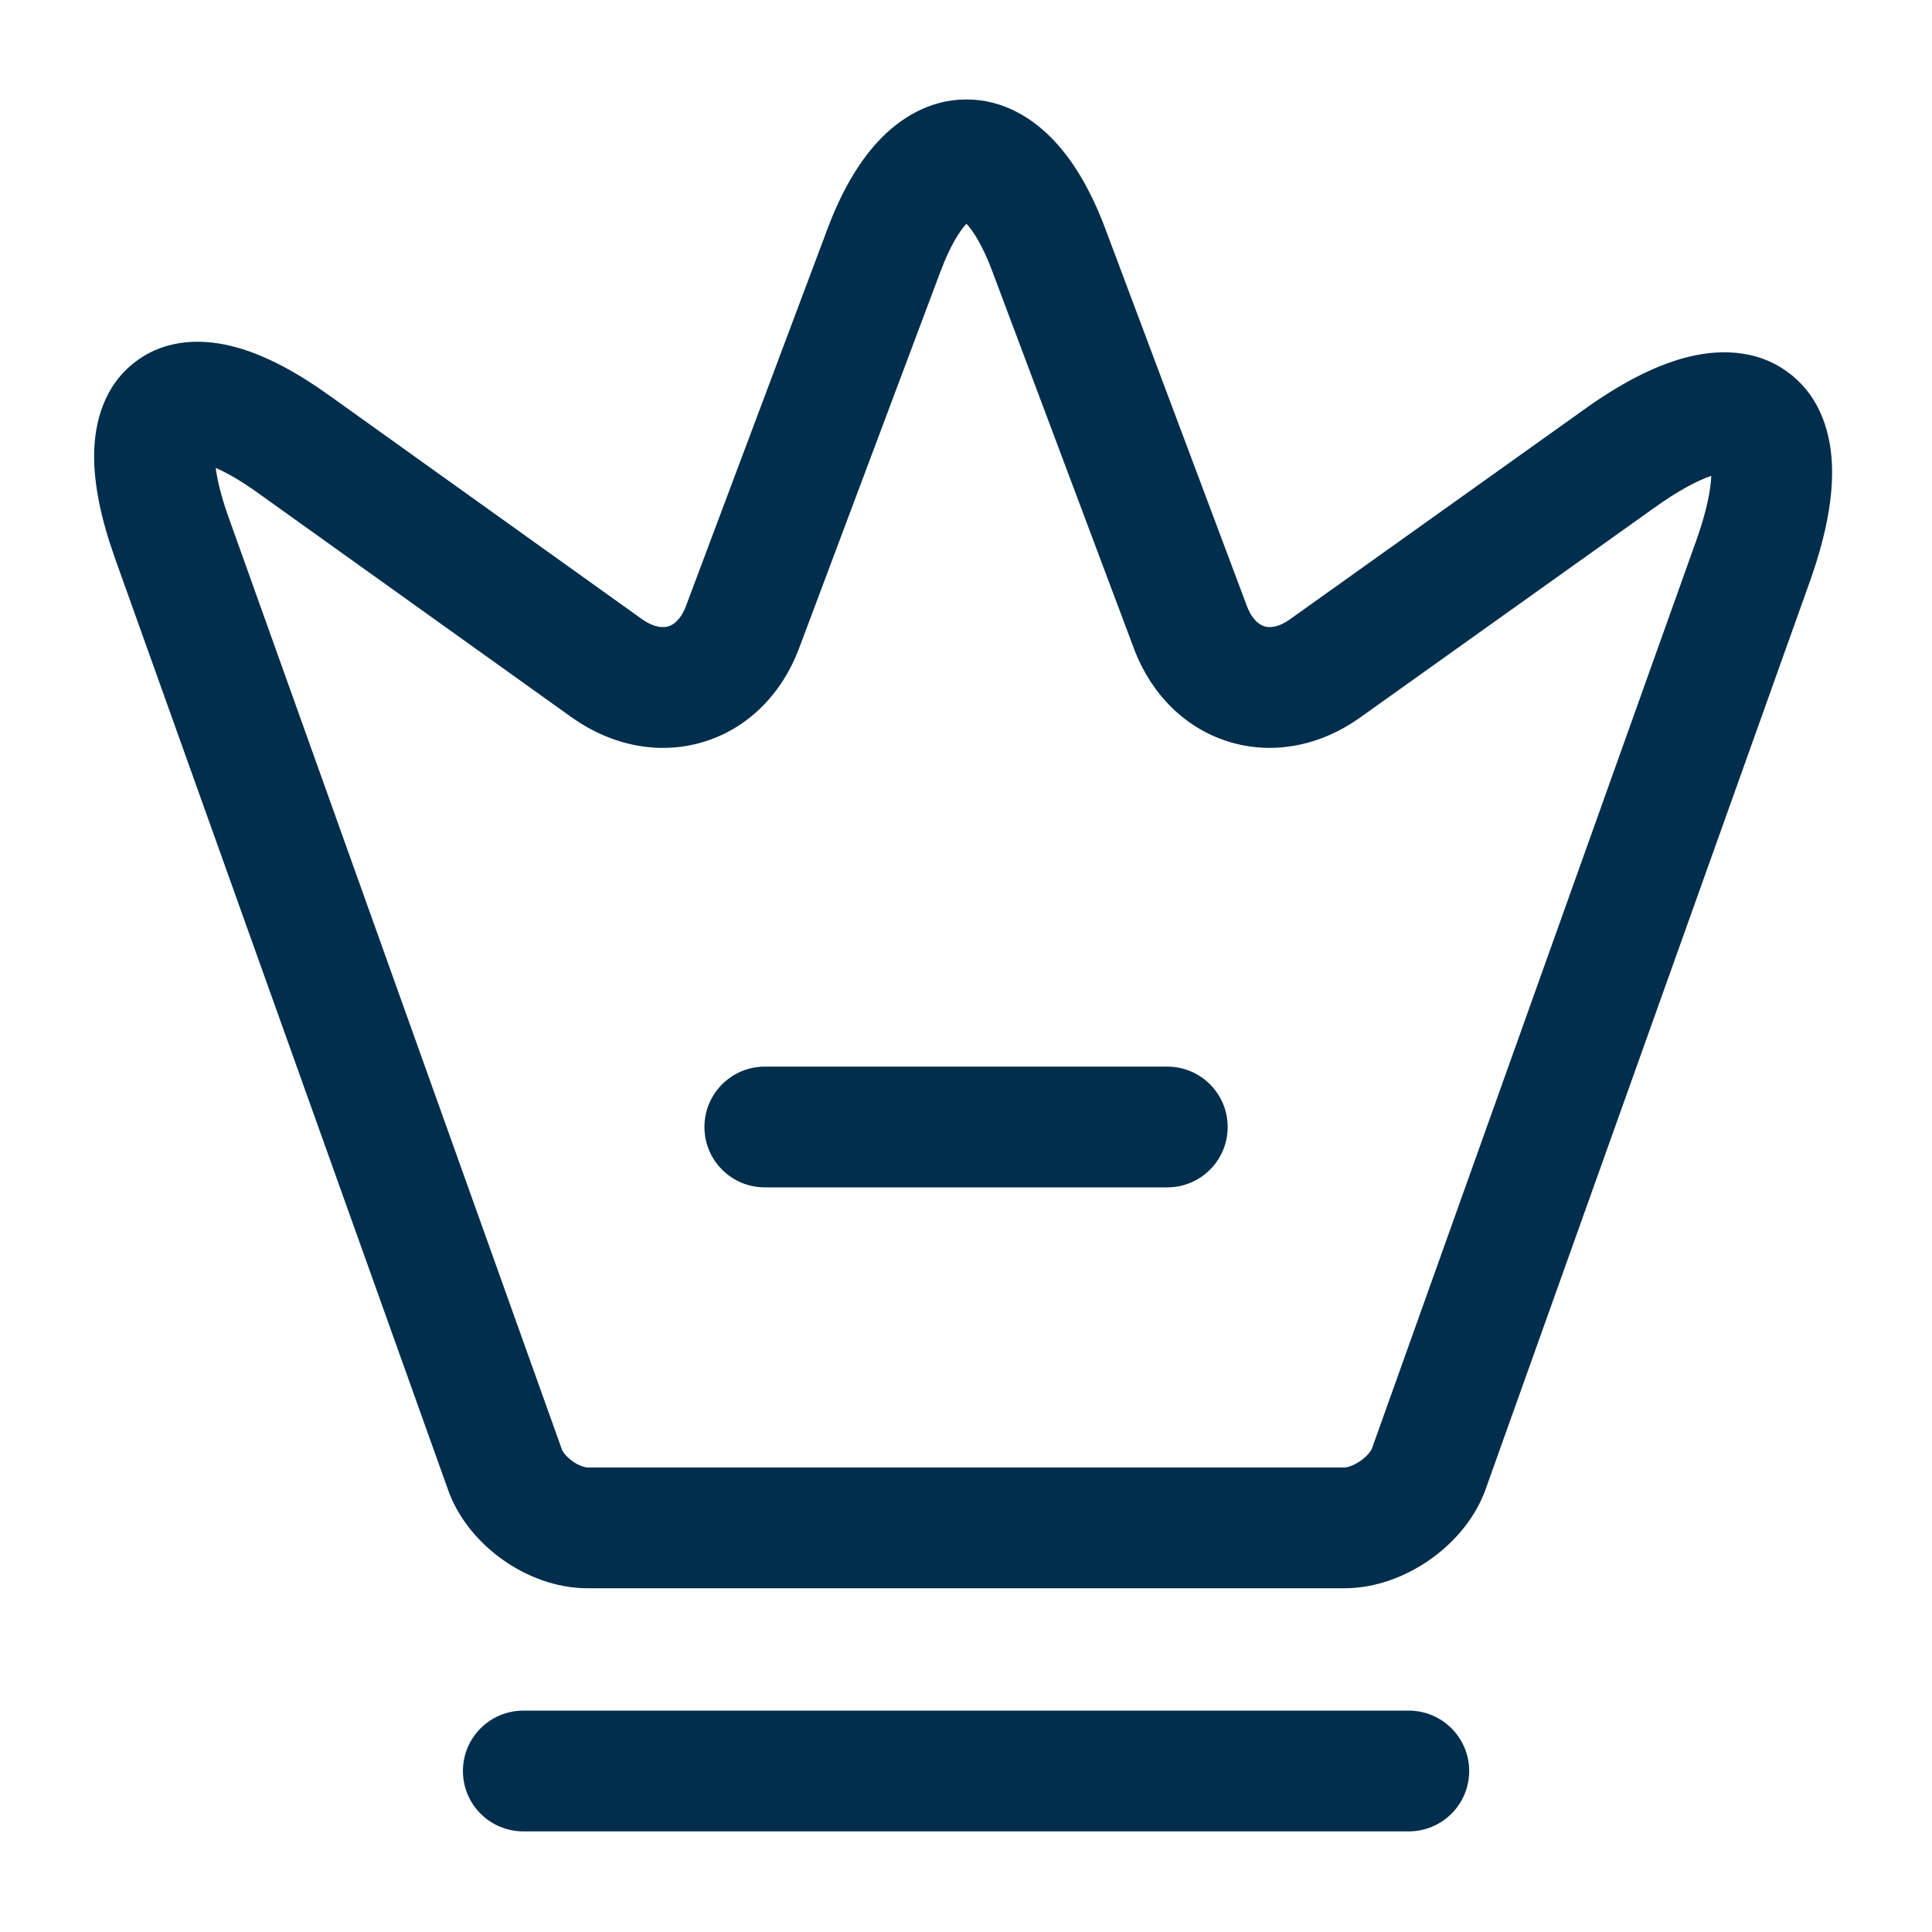 <svg width="36" height="36" viewBox="0 0 36 36" fill="none" xmlns="http://www.w3.org/2000/svg">
<path fill-rule="evenodd" clip-rule="evenodd" d="M18.008 4.169C17.881 4.306 17.703 4.581 17.525 5.059L17.524 5.06L14.881 12.103C14.564 12.93 13.941 13.569 13.117 13.822C12.292 14.075 11.417 13.897 10.685 13.39L10.671 13.38L4.819 9.194C4.486 8.954 4.219 8.805 4.019 8.719C4.047 8.936 4.117 9.237 4.255 9.627L10.468 27.003C10.479 27.037 10.536 27.134 10.67 27.229C10.804 27.324 10.916 27.345 10.951 27.345H25.051C25.086 27.345 25.202 27.323 25.345 27.225C25.478 27.133 25.543 27.038 25.561 27L31.61 10.065L31.611 10.063C31.804 9.517 31.877 9.123 31.887 8.867C31.646 8.948 31.29 9.128 30.822 9.464L30.819 9.466L25.323 13.385C24.595 13.897 23.72 14.075 22.897 13.821C22.075 13.568 21.453 12.93 21.135 12.103L21.133 12.095L18.492 5.06L18.492 5.059C18.314 4.581 18.136 4.306 18.008 4.169ZM20.599 4.27C20.358 3.626 20.049 3.058 19.652 2.633C19.252 2.203 18.694 1.853 18.008 1.853C17.322 1.853 16.765 2.203 16.364 2.633C15.968 3.058 15.658 3.626 15.417 4.27L12.779 11.3C12.677 11.565 12.535 11.646 12.456 11.671C12.377 11.695 12.212 11.708 11.972 11.544L6.132 7.366C5.542 6.943 4.954 6.622 4.393 6.469C3.844 6.319 3.13 6.284 2.53 6.736C1.929 7.187 1.763 7.883 1.754 8.453C1.746 9.037 1.891 9.693 2.136 10.382L2.136 10.384L8.344 27.747L8.345 27.751C8.544 28.316 8.944 28.764 9.372 29.066C9.8 29.369 10.356 29.595 10.951 29.595H25.051C25.645 29.595 26.198 29.369 26.621 29.078C27.044 28.787 27.445 28.356 27.657 27.818C27.662 27.807 27.666 27.795 27.67 27.784L33.73 10.819L33.731 10.815C33.995 10.069 34.148 9.366 34.138 8.745C34.129 8.137 33.952 7.416 33.334 6.95C32.716 6.482 31.973 6.51 31.385 6.669C30.786 6.831 30.153 7.174 29.511 7.635L29.51 7.636L24.029 11.545L24.026 11.547C23.796 11.708 23.636 11.695 23.56 11.671C23.482 11.647 23.34 11.566 23.237 11.3L20.599 4.27ZM8.626 33C8.626 32.379 9.129 31.875 9.751 31.875H26.251C26.872 31.875 27.376 32.379 27.376 33C27.376 33.621 26.872 34.125 26.251 34.125H9.751C9.129 34.125 8.626 33.621 8.626 33ZM14.251 19.875C13.63 19.875 13.126 20.379 13.126 21C13.126 21.621 13.63 22.125 14.251 22.125H21.751C22.372 22.125 22.876 21.621 22.876 21C22.876 20.379 22.372 19.875 21.751 19.875H14.251Z" fill="#002E4C"/>
</svg>
